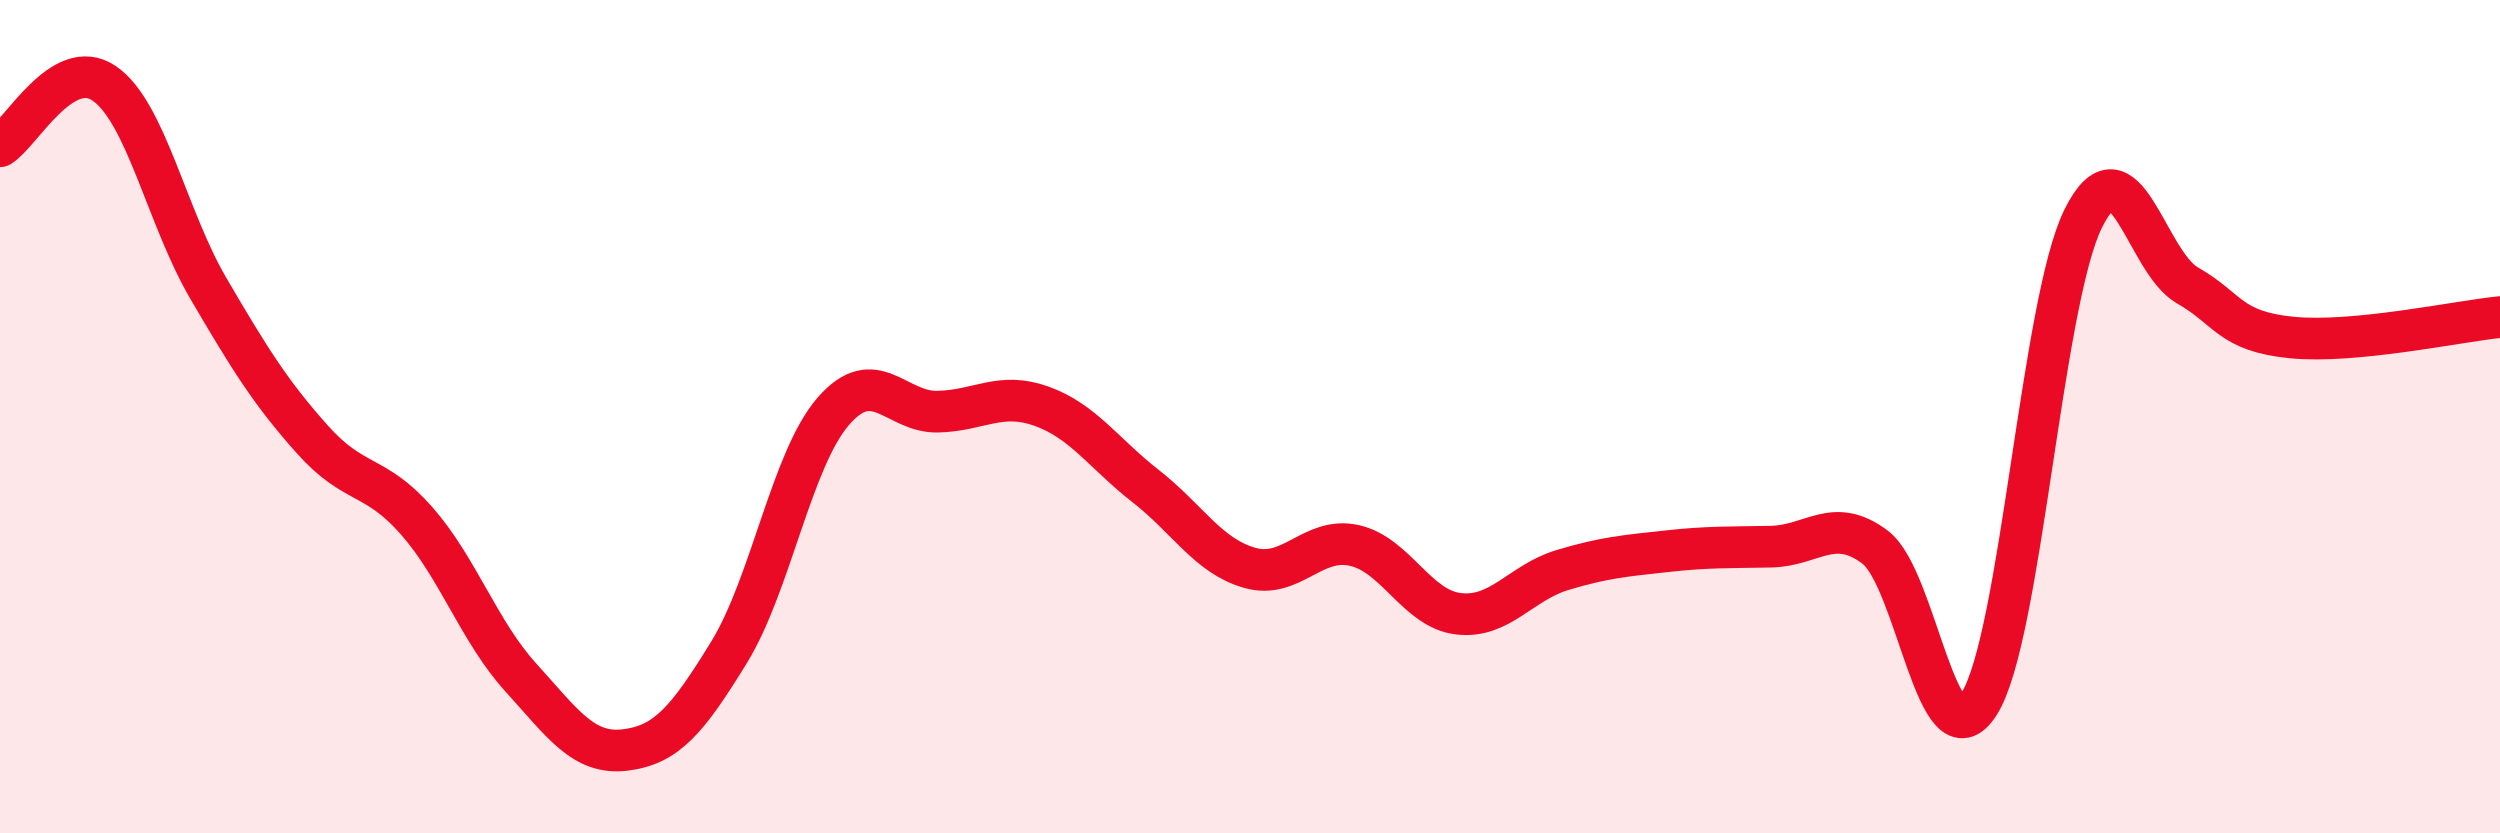 
    <svg width="60" height="20" viewBox="0 0 60 20" xmlns="http://www.w3.org/2000/svg">
      <path
        d="M 0,3.51 C 0.5,3.21 1.5,1.32 2.5,2 C 3.5,2.68 4,5.21 5,6.92 C 6,8.63 6.5,9.43 7.5,10.55 C 8.5,11.67 9,11.36 10,12.5 C 11,13.64 11.5,15.16 12.5,16.26 C 13.5,17.36 14,18.12 15,18 C 16,17.88 16.5,17.28 17.5,15.65 C 18.5,14.02 19,11.02 20,9.87 C 21,8.72 21.5,9.9 22.5,9.88 C 23.5,9.86 24,9.39 25,9.75 C 26,10.11 26.5,10.89 27.5,11.67 C 28.5,12.45 29,13.35 30,13.63 C 31,13.91 31.5,12.87 32.5,13.09 C 33.5,13.31 34,14.61 35,14.73 C 36,14.85 36.5,13.98 37.5,13.68 C 38.5,13.38 39,13.34 40,13.23 C 41,13.12 41.5,13.14 42.5,13.12 C 43.5,13.1 44,12.38 45,13.13 C 46,13.88 46.5,18.47 47.5,16.89 C 48.5,15.31 49,7.25 50,5.24 C 51,3.23 51.5,6.28 52.5,6.85 C 53.5,7.42 53.5,7.95 55,8.1 C 56.5,8.25 59,7.71 60,7.61L60 20L0 20Z"
        fill="#EB0A25"
        opacity="0.1"
        stroke-linecap="round"
        stroke-linejoin="round"
      />
      <path
        d="M 0,3.51 C 0.5,3.21 1.5,1.32 2.5,2 C 3.5,2.68 4,5.21 5,6.92 C 6,8.63 6.5,9.43 7.5,10.55 C 8.5,11.67 9,11.36 10,12.5 C 11,13.64 11.5,15.16 12.5,16.26 C 13.5,17.36 14,18.12 15,18 C 16,17.88 16.5,17.28 17.5,15.65 C 18.5,14.02 19,11.02 20,9.87 C 21,8.72 21.5,9.9 22.5,9.88 C 23.5,9.86 24,9.39 25,9.75 C 26,10.11 26.5,10.89 27.5,11.67 C 28.5,12.45 29,13.35 30,13.63 C 31,13.91 31.5,12.87 32.5,13.09 C 33.5,13.31 34,14.61 35,14.73 C 36,14.85 36.5,13.98 37.5,13.68 C 38.5,13.38 39,13.34 40,13.23 C 41,13.12 41.5,13.14 42.5,13.12 C 43.5,13.1 44,12.38 45,13.13 C 46,13.88 46.5,18.47 47.5,16.89 C 48.5,15.31 49,7.25 50,5.24 C 51,3.23 51.5,6.28 52.5,6.85 C 53.5,7.42 53.5,7.95 55,8.1 C 56.5,8.25 59,7.71 60,7.61"
        stroke="#EB0A25"
        stroke-width="1"
        fill="none"
        stroke-linecap="round"
        stroke-linejoin="round"
      />
    </svg>
  